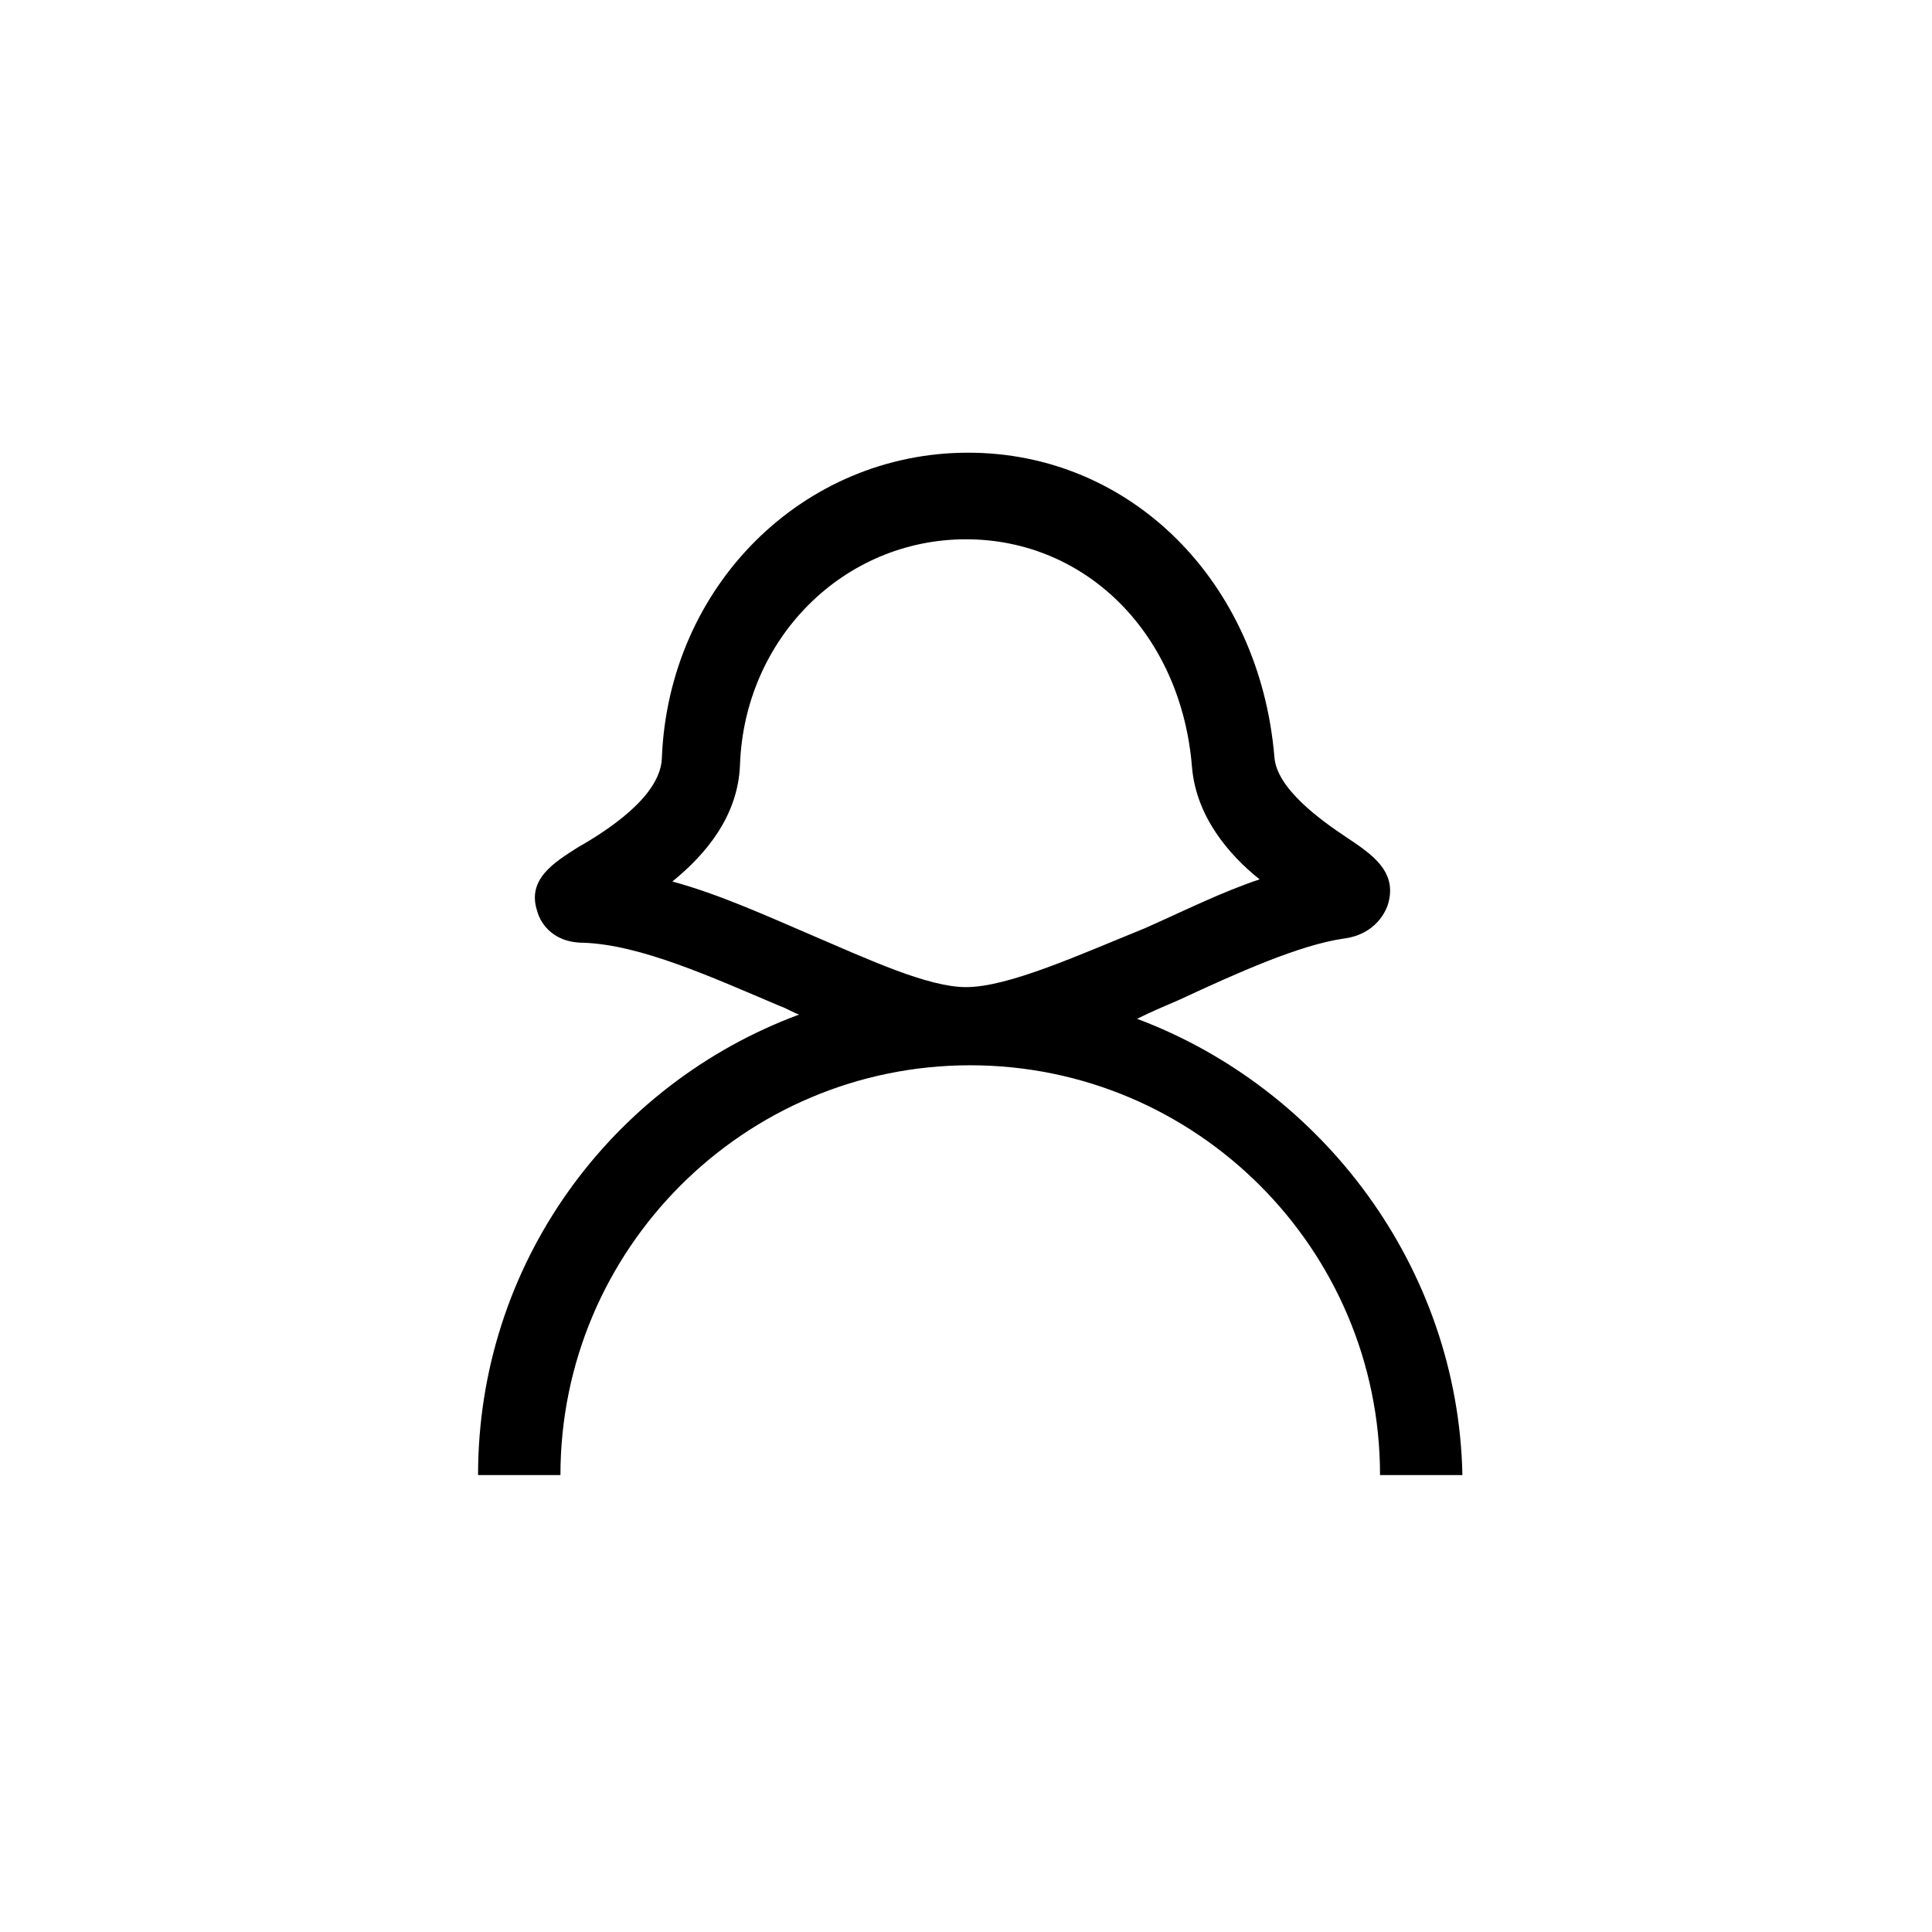 <?xml version="1.0" encoding="UTF-8"?>
<!-- Uploaded to: SVG Repo, www.svgrepo.com, Generator: SVG Repo Mixer Tools -->
<svg fill="#000000" width="800px" height="800px" version="1.1" viewBox="144 144 512 512" xmlns="http://www.w3.org/2000/svg">
 <path d="m445.34 413.99c3.359-1.68 7.277-3.359 11.195-5.039 15.676-7.277 31.906-14.555 43.664-16.234 8.398-1.121 11.195-7.277 11.754-9.516 2.238-8.398-4.477-12.875-11.195-17.352-6.719-4.477-18.473-12.875-19.031-21.273-3.918-46.461-38.066-80.609-81.168-80.609-43.664 0-79.488 35.266-81.168 81.168-0.559 10.078-14.555 19.031-22.391 23.512-6.156 3.918-13.434 8.398-10.637 16.793 0.559 2.238 3.359 8.398 12.316 8.398 15.113 0.559 33.586 8.957 52.059 16.793 1.68 0.559 3.359 1.68 5.039 2.238-49.82 18.473-85.086 66.055-85.086 122.04h21.832c0-59.898 48.703-108.6 108.6-108.6 59.898 0 108.6 48.703 108.6 108.6h21.832c-1.121-54.859-36.949-102.44-86.211-120.91zm-86.766-22.391c-11.754-5.039-24.07-10.637-36.387-13.996 8.957-7.277 17.352-17.352 17.914-30.789 1.121-33.586 27.43-59.898 59.898-59.898 31.906 0 57.098 25.191 59.898 60.457 1.121 12.875 9.516 22.953 17.914 29.668-10.078 3.359-20.152 8.398-30.23 12.875-17.914 7.281-36.387 15.68-47.582 15.68-10.078 0-25.75-7.277-41.426-13.996z"/>
</svg>